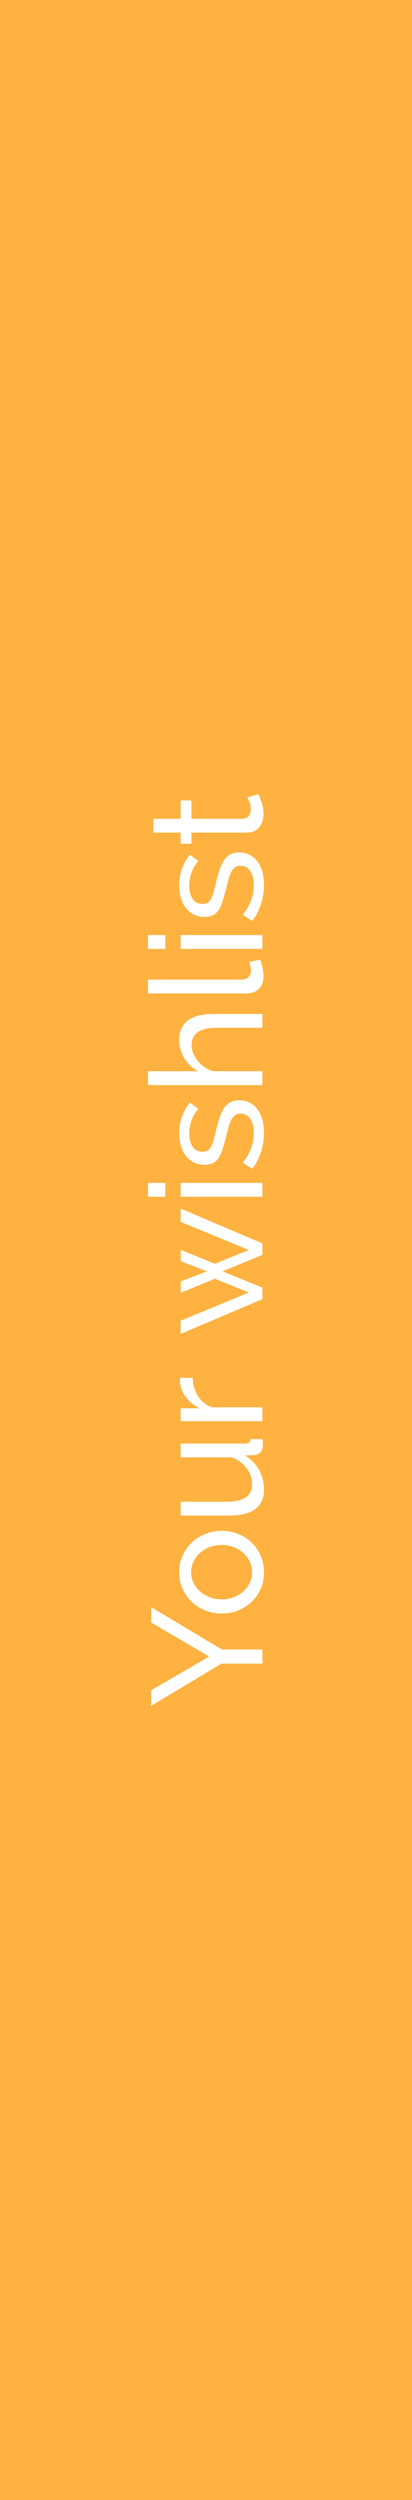 <?xml version="1.0" encoding="utf-8"?>
<!-- Generator: Adobe Illustrator 24.1.0, SVG Export Plug-In . SVG Version: 6.00 Build 0)  -->
<svg version="1.1" id="Layer_1" xmlns="http://www.w3.org/2000/svg" xmlns:xlink="http://www.w3.org/1999/xlink" x="0px" y="0px"
	 viewBox="0 0 50 303" style="enable-background:new 0 0 50 303;" xml:space="preserve">
<style type="text/css">
	.st0{fill:#FFB240;}
	.st1{fill:#FFFFFF;}
</style>
<g>
	<rect class="st0" width="50" height="303"/>
	<g>
		<path class="st1" d="M18.345,204.863l7.036-4.088l-7.036-4.127v-1.864l8.576,5.135h4.925v1.711h-4.963l-8.538,5.115
			V204.863z"/>
		<path class="st1" d="M32.036,190.558c0,0.748-0.14,1.429-0.418,2.044c-0.279,0.615-0.653,1.141-1.122,1.578
			c-0.469,0.438-1.014,0.777-1.635,1.018c-0.621,0.241-1.274,0.361-1.959,0.361c-0.697,0-1.356-0.123-1.978-0.371
			c-0.621-0.248-1.166-0.59-1.635-1.027c-0.469-0.438-0.843-0.963-1.122-1.579
			c-0.279-0.615-0.418-1.29-0.418-2.025s0.14-1.414,0.418-2.035c0.279-0.621,0.653-1.15,1.122-1.587
			c0.469-0.438,1.014-0.78,1.635-1.027c0.622-0.248,1.281-0.371,1.978-0.371c0.685,0,1.338,0.121,1.959,0.361
			c0.621,0.241,1.167,0.584,1.635,1.027c0.469,0.444,0.843,0.973,1.122,1.588
			C31.896,189.128,32.036,189.81,32.036,190.558z M26.921,193.847c0.52,0,1.002-0.085,1.445-0.257
			c0.444-0.171,0.831-0.405,1.16-0.704c0.33-0.297,0.589-0.646,0.779-1.046
			c0.19-0.399,0.286-0.827,0.286-1.283c0-0.457-0.095-0.884-0.286-1.284c-0.19-0.399-0.453-0.751-0.789-1.056
			c-0.335-0.304-0.729-0.542-1.179-0.713c-0.45-0.171-0.935-0.257-1.455-0.257c-0.507,0-0.985,0.085-1.435,0.257
			c-0.45,0.171-0.843,0.409-1.179,0.713s-0.599,0.656-0.79,1.056c-0.19,0.399-0.285,0.827-0.285,1.284
			c0,0.456,0.099,0.884,0.295,1.283c0.197,0.399,0.463,0.749,0.798,1.046c0.336,0.298,0.73,0.533,1.179,0.704
			C25.916,193.762,26.401,193.847,26.921,193.847z"/>
		<path class="st1" d="M32.036,180.526c0,1.04-0.348,1.826-1.046,2.358c-0.697,0.532-1.736,0.799-3.118,0.799h-5.952
			v-1.673h5.628c2.029,0,3.043-0.704,3.043-2.111c0-0.685-0.219-1.328-0.656-1.93s-1.036-1.049-1.797-1.341h-6.218
			v-1.673h7.873c0.393,0,0.596-0.177,0.608-0.532h1.445c0.025,0.19,0.041,0.339,0.047,0.447
			s0.01,0.212,0.01,0.314c0,0.33-0.098,0.606-0.295,0.827c-0.196,0.222-0.44,0.339-0.732,0.352l-1.16,0.038
			c0.748,0.444,1.322,1.027,1.721,1.75S32.036,179.665,32.036,180.526z"/>
		<path class="st1" d="M23.384,166.996c0.025,0.837,0.241,1.575,0.646,2.215c0.406,0.641,0.97,1.094,1.692,1.36
			h6.123v1.673h-9.926v-1.56h2.301c-0.685-0.342-1.239-0.792-1.664-1.35c-0.424-0.558-0.662-1.153-0.713-1.787
			c0-0.127,0-0.235,0-0.323c0-0.089,0.006-0.165,0.019-0.229H23.384z"/>
		<path class="st1" d="M21.92,148.095v-1.617l9.926,4.222v1.388l-4.849,1.997l4.849,1.978v1.388l-9.926,4.222v-1.598
			l8.272-3.423l-4.127-1.673l-4.127,1.711v-1.388l3.176-1.217l-3.176-1.217V151.48l4.127,1.692l4.127-1.673
			L21.92,148.095z"/>
		<path class="st1" d="M20.056,145.044h-2.092v-1.673h2.092V145.044z M31.846,145.044h-9.926v-1.673h9.926V145.044z"/>
		<path class="st1" d="M32.036,137.292c0,0.799-0.123,1.585-0.371,2.358s-0.606,1.438-1.074,1.996l-1.122-0.723
			c0.444-0.583,0.777-1.166,0.999-1.749s0.333-1.198,0.333-1.845c0-0.723-0.143-1.296-0.428-1.721
			s-0.688-0.638-1.208-0.638c-0.241,0-0.447,0.058-0.618,0.172c-0.171,0.113-0.32,0.285-0.447,0.513
			c-0.127,0.229-0.241,0.52-0.342,0.875c-0.102,0.355-0.209,0.768-0.323,1.236
			c-0.152,0.596-0.298,1.109-0.438,1.54c-0.139,0.432-0.304,0.786-0.494,1.065
			c-0.19,0.278-0.418,0.481-0.685,0.608c-0.267,0.127-0.596,0.19-0.989,0.19c-0.494,0-0.935-0.098-1.321-0.294
			c-0.387-0.197-0.71-0.467-0.97-0.809c-0.26-0.343-0.457-0.744-0.59-1.208c-0.133-0.462-0.2-0.96-0.2-1.492
			c0-0.748,0.121-1.445,0.361-2.092c0.241-0.646,0.558-1.191,0.951-1.636l1.008,0.761
			c-0.368,0.419-0.644,0.888-0.828,1.407c-0.184,0.52-0.275,1.053-0.275,1.598c0,0.608,0.13,1.125,0.39,1.55
			c0.26,0.425,0.675,0.637,1.246,0.637c0.228,0,0.418-0.041,0.57-0.123c0.152-0.083,0.286-0.219,0.399-0.409
			c0.114-0.19,0.216-0.435,0.304-0.732c0.089-0.298,0.184-0.656,0.286-1.074
			c0.152-0.659,0.307-1.232,0.466-1.721s0.345-0.894,0.561-1.217c0.215-0.323,0.469-0.565,0.76-0.723
			c0.292-0.159,0.646-0.238,1.065-0.238c0.926,0,1.661,0.355,2.206,1.065S32.036,136.087,32.036,137.292z"/>
		<path class="st1" d="M31.846,122.893v1.674h-5.553c-1.027,0-1.79,0.178-2.292,0.532
			c-0.5,0.355-0.751,0.875-0.751,1.56c0,0.33,0.066,0.659,0.2,0.989c0.133,0.329,0.314,0.637,0.542,0.922
			c0.228,0.285,0.501,0.539,0.817,0.761c0.317,0.222,0.666,0.39,1.046,0.504h5.99v1.673H17.964v-1.673h6.085
			c-0.723-0.393-1.287-0.926-1.692-1.598s-0.609-1.407-0.609-2.206c0-0.583,0.108-1.077,0.323-1.482
			c0.216-0.406,0.507-0.73,0.875-0.971c0.368-0.24,0.808-0.415,1.322-0.522c0.513-0.107,1.062-0.162,1.645-0.162
			H31.846z"/>
		<path class="st1" d="M17.964,120.407v-1.674h11.315c0.368,0,0.656-0.098,0.865-0.295
			c0.209-0.196,0.314-0.472,0.314-0.827c0-0.14-0.022-0.304-0.066-0.494s-0.098-0.368-0.162-0.532l1.35-0.267
			c0.114,0.279,0.209,0.608,0.285,0.989c0.076,0.38,0.114,0.716,0.114,1.008c0,0.646-0.184,1.156-0.552,1.53
			c-0.368,0.374-0.881,0.561-1.54,0.561H17.964z"/>
		<path class="st1" d="M20.056,115.005h-2.092v-1.673h2.092V115.005z M31.846,115.005h-9.926v-1.673h9.926V115.005z"/>
		<path class="st1" d="M32.036,107.252c0,0.799-0.123,1.585-0.371,2.358s-0.606,1.438-1.074,1.996l-1.122-0.723
			c0.444-0.583,0.777-1.166,0.999-1.749S30.8,107.937,30.8,107.29c0-0.723-0.143-1.296-0.428-1.721
			s-0.688-0.638-1.208-0.638c-0.241,0-0.447,0.058-0.618,0.172c-0.171,0.113-0.32,0.285-0.447,0.513
			c-0.127,0.229-0.241,0.52-0.342,0.875c-0.102,0.355-0.209,0.768-0.323,1.236
			c-0.152,0.596-0.298,1.109-0.438,1.54c-0.139,0.432-0.304,0.786-0.494,1.065
			c-0.19,0.278-0.418,0.481-0.685,0.608c-0.267,0.127-0.596,0.19-0.989,0.19c-0.494,0-0.935-0.098-1.321-0.294
			c-0.387-0.197-0.71-0.467-0.97-0.809c-0.26-0.343-0.457-0.744-0.59-1.208c-0.133-0.462-0.2-0.96-0.2-1.492
			c0-0.748,0.121-1.445,0.361-2.092c0.241-0.646,0.558-1.191,0.951-1.636l1.008,0.761
			c-0.368,0.419-0.644,0.888-0.828,1.407c-0.184,0.52-0.275,1.053-0.275,1.598c0,0.608,0.13,1.125,0.39,1.55
			c0.26,0.425,0.675,0.637,1.246,0.637c0.228,0,0.418-0.041,0.57-0.123c0.152-0.083,0.286-0.219,0.399-0.409
			c0.114-0.19,0.216-0.435,0.304-0.732c0.089-0.298,0.184-0.656,0.286-1.074
			c0.152-0.659,0.307-1.232,0.466-1.721s0.345-0.894,0.561-1.217c0.215-0.323,0.469-0.565,0.76-0.723
			c0.292-0.159,0.646-0.238,1.065-0.238c0.926,0,1.661,0.355,2.206,1.065S32.036,106.048,32.036,107.252z"/>
		<path class="st1" d="M31.351,96.254c0.051,0.102,0.111,0.234,0.181,0.399c0.07,0.165,0.14,0.352,0.209,0.56
			s0.127,0.438,0.171,0.685s0.067,0.504,0.067,0.77c0,0.608-0.168,1.135-0.504,1.578
			c-0.336,0.444-0.859,0.666-1.569,0.666h-6.675v1.35h-1.312v-1.35h-3.309v-1.674h3.309v-2.225h1.312v2.225h6.161
			c0.368-0.025,0.634-0.145,0.799-0.361c0.165-0.215,0.247-0.469,0.247-0.761c0-0.329-0.054-0.63-0.162-0.903
			c-0.107-0.273-0.193-0.459-0.257-0.56L31.351,96.254z"/>
	</g>
</g>
</svg>
